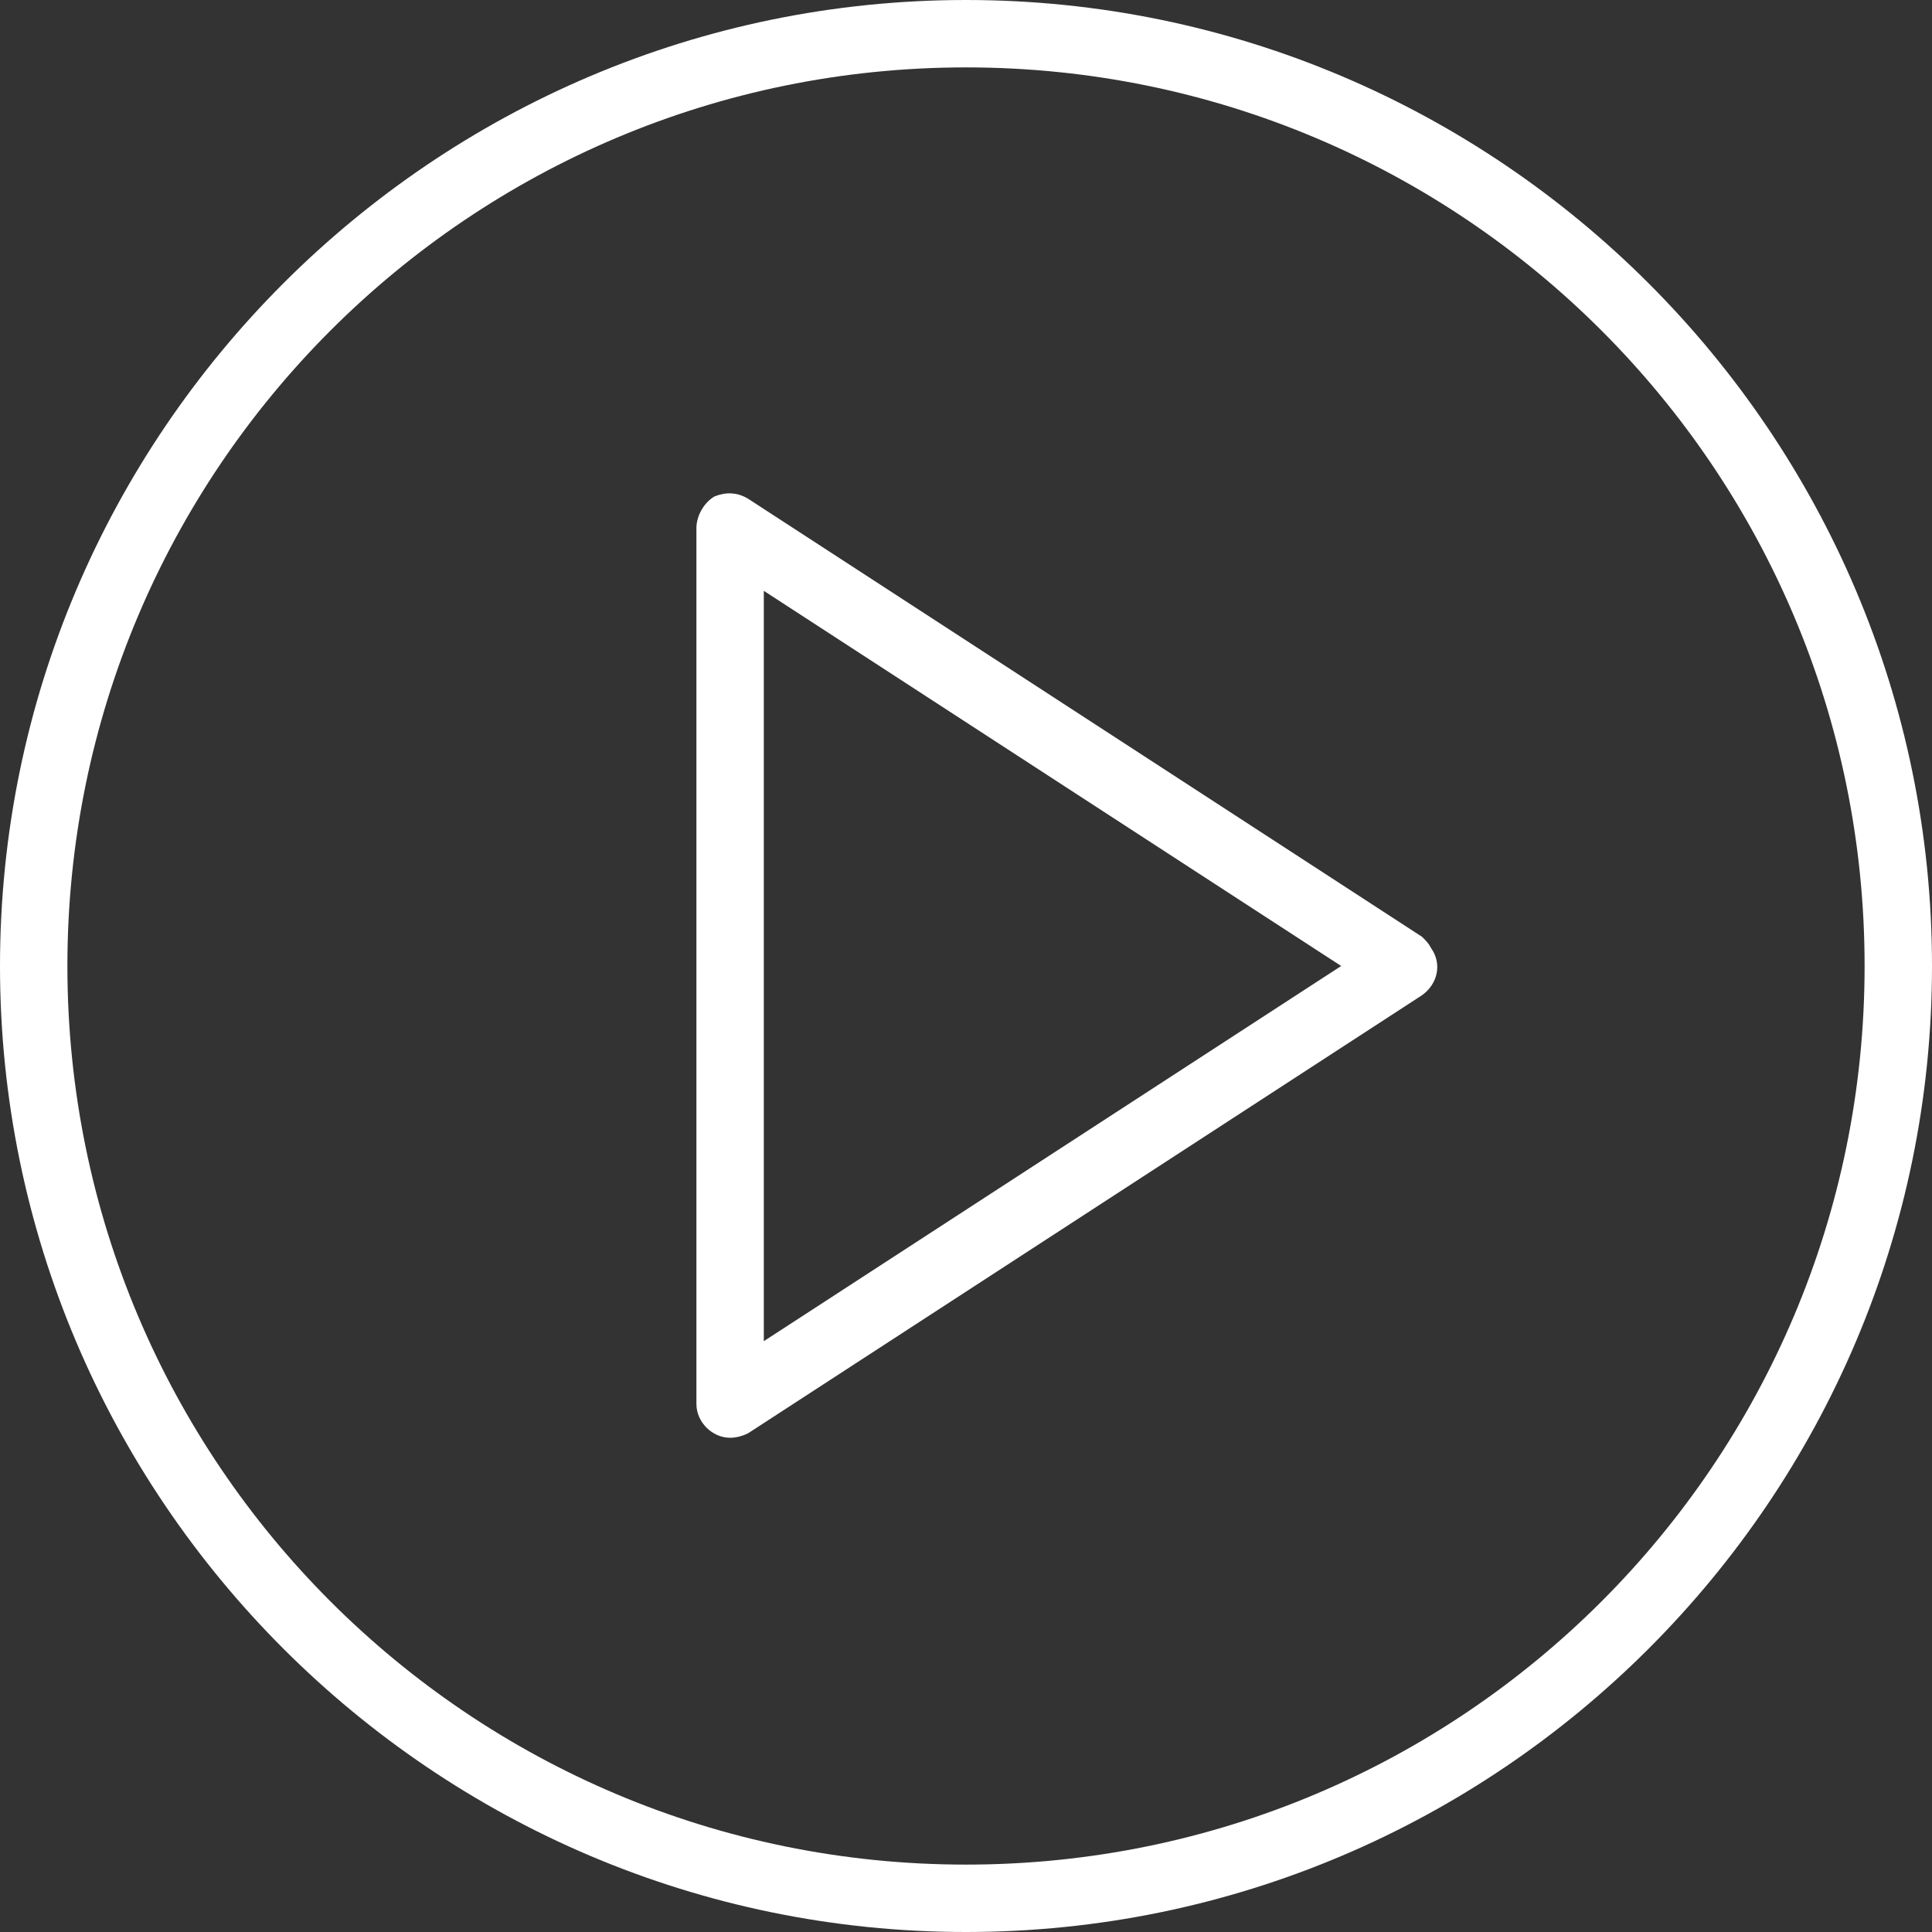 <?xml version="1.0" encoding="UTF-8"?> <svg xmlns="http://www.w3.org/2000/svg" xmlns:xlink="http://www.w3.org/1999/xlink" version="1.1" id="Слой_1" x="0px" y="0px" viewBox="0 0 86 86" style="enable-background:new 0 0 86 86;" xml:space="preserve"><rect x="0" y="0" width="86" height="86" fill="#333333" stroke="none"/> <style type="text/css"> .st0{fill-rule:evenodd;clip-rule:evenodd;fill:#FFFFFF;} </style> <path class="st0" d="M63.3,41.7l-30-19.5c-0.5-0.3-1-0.3-1.5-0.1C31.3,22.4,31,23,31,23.5v39c0,0.8,0.7,1.5,1.5,1.5 c0.3,0,0.6-0.1,0.8-0.2l30-19.5c0.7-0.5,0.9-1.4,0.4-2.1C63.6,42,63.5,41.9,63.3,41.7z M34,59.7V26.3L59.7,43L34,59.7z"></path> <path class="st0" d="M43,0C19.3,0,0,19.3,0,43s19.3,43,43,43s43-19.3,43-43S66.7,0,43,0z M43,83C20.9,83,3,65.1,3,43S20.9,3,43,3 s40,17.9,40,40S65.1,83,43,83z"></path> </svg> 